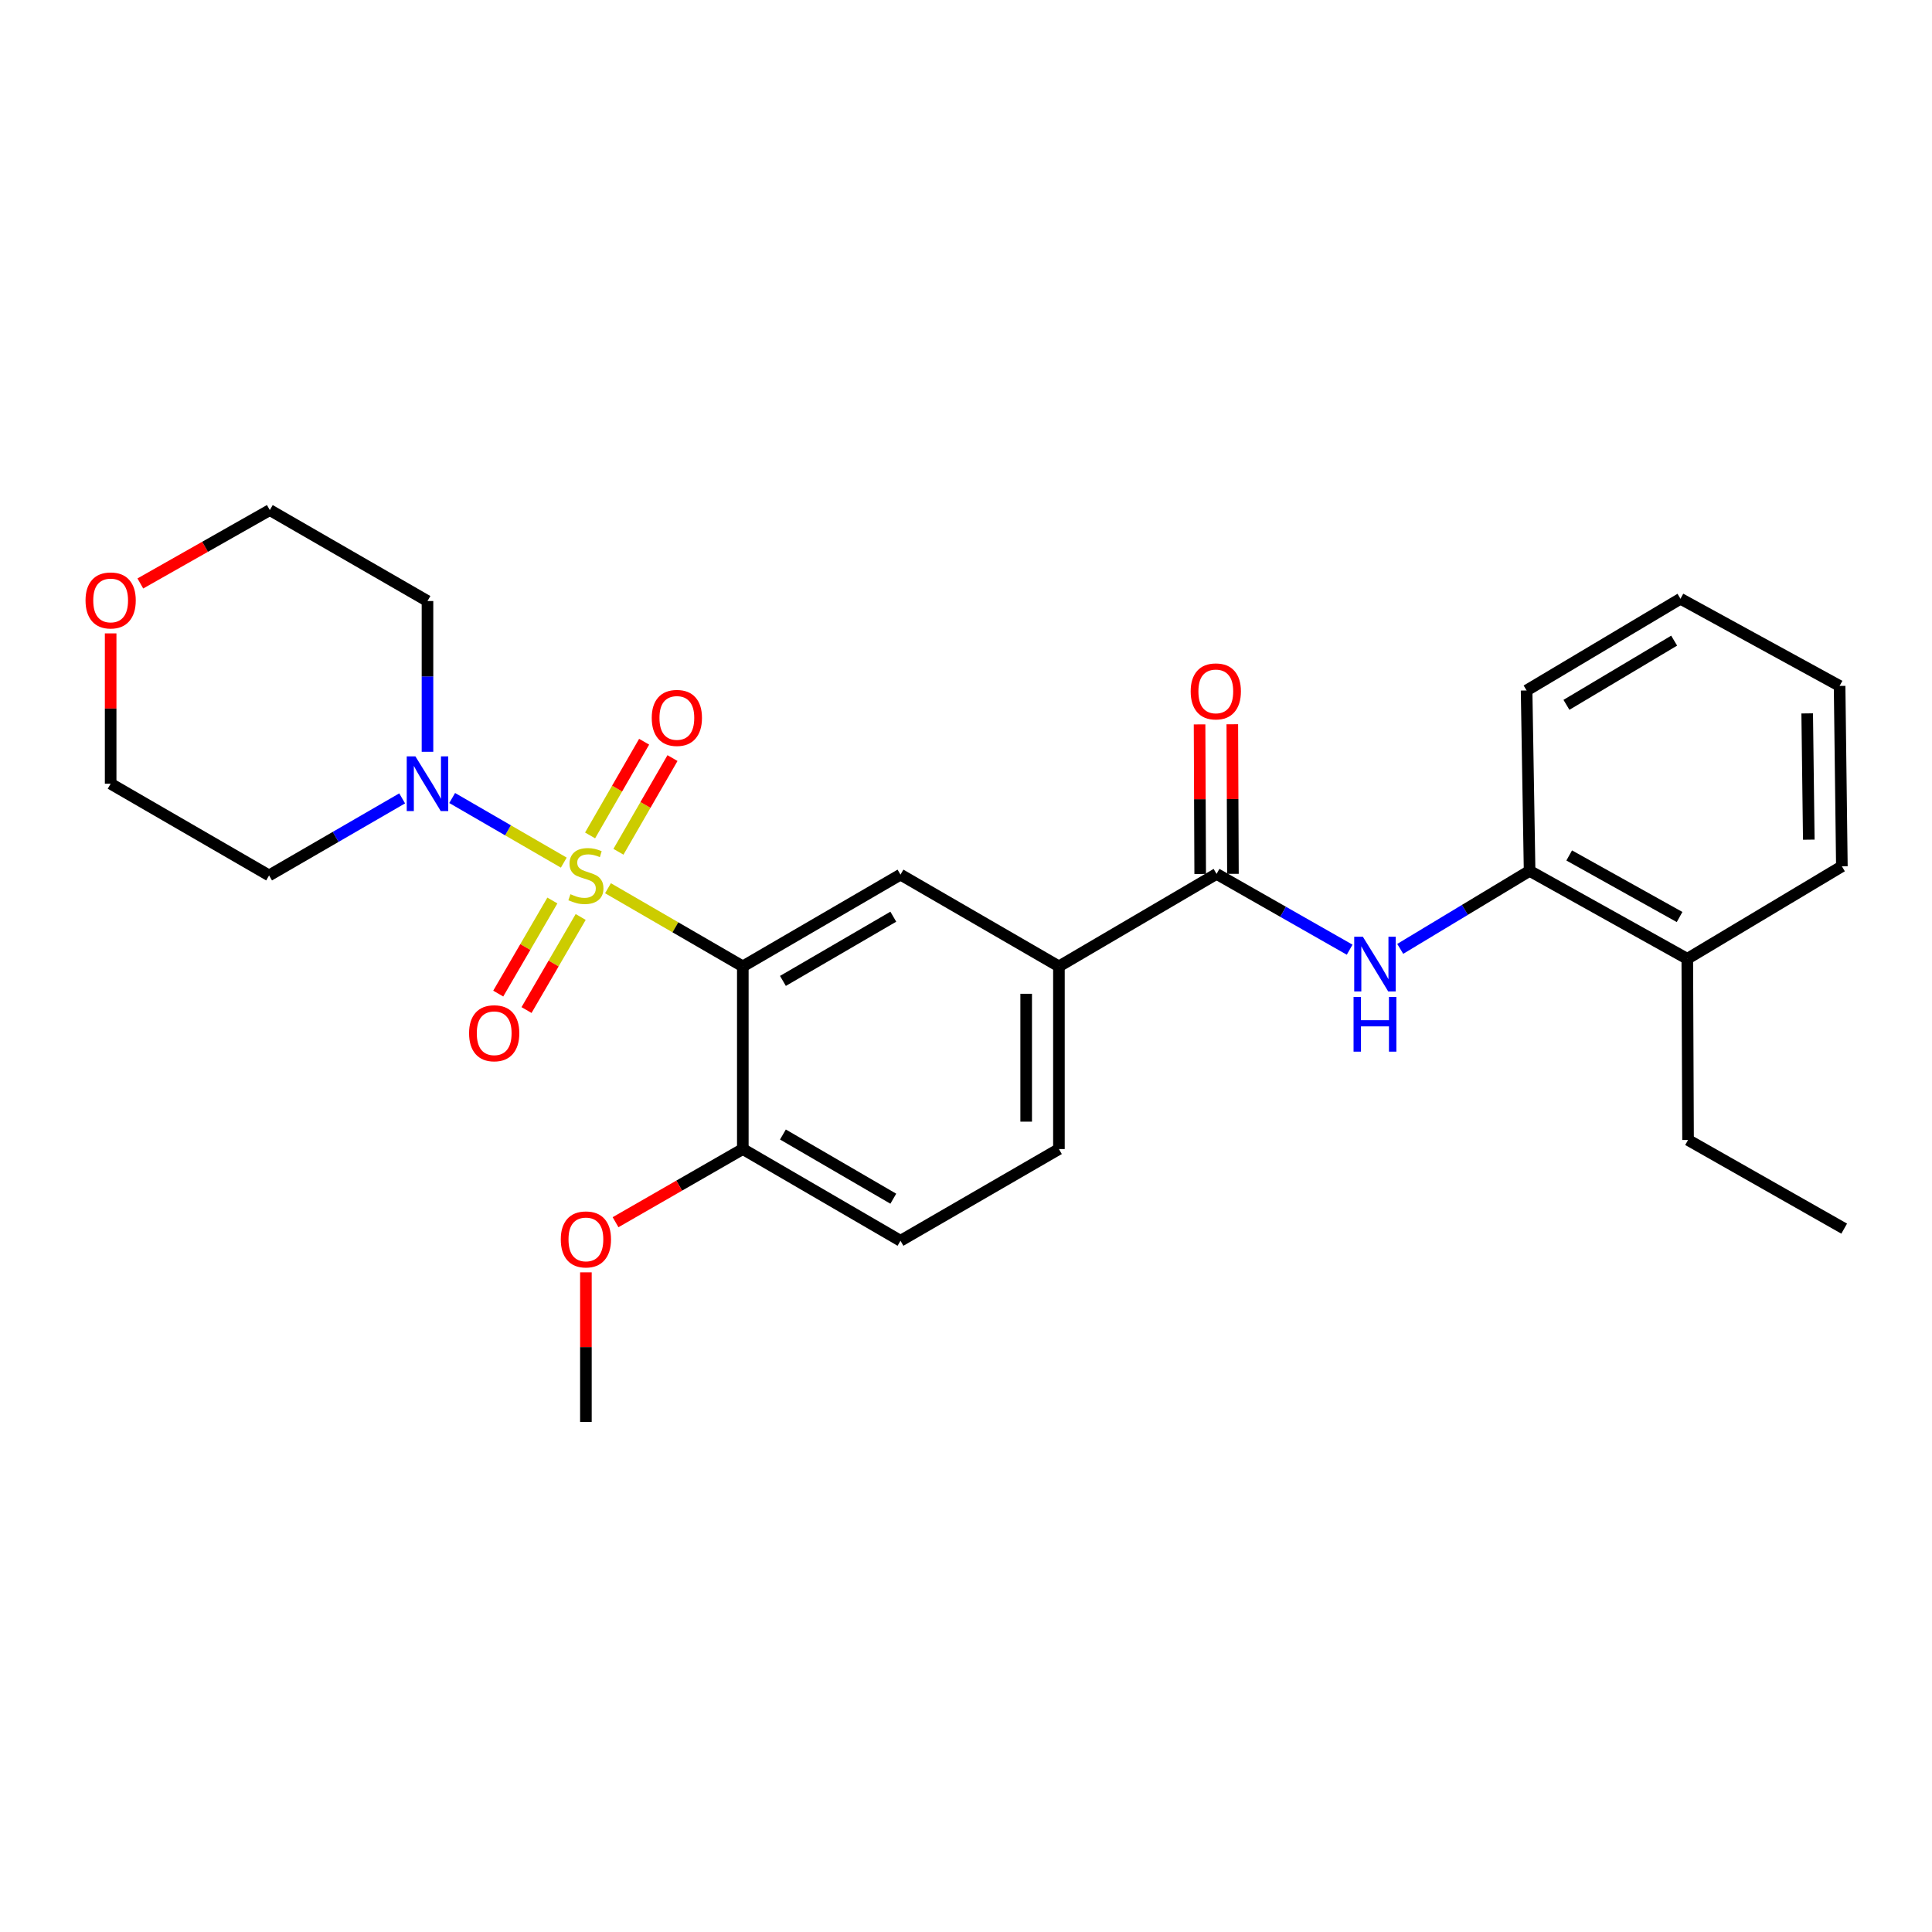 <?xml version='1.0' encoding='iso-8859-1'?>
<svg version='1.1' baseProfile='full'
              xmlns='http://www.w3.org/2000/svg'
                      xmlns:rdkit='http://www.rdkit.org/xml'
                      xmlns:xlink='http://www.w3.org/1999/xlink'
                  xml:space='preserve'
width='1000px' height='1000px' viewBox='0 0 1000 1000'>
<!-- END OF HEADER -->
<rect style='opacity:1.0;fill:#FFFFFF;stroke:none' width='1000' height='1000' x='0' y='0'> </rect>
<path class='bond-0' d='M 314.69,459.745 L 349.585,479.971' style='fill:none;fill-rule:evenodd;stroke:#CCCC00;stroke-width:6px;stroke-linecap:butt;stroke-linejoin:miter;stroke-opacity:1' />
<path class='bond-0' d='M 349.585,479.971 L 384.479,500.198' style='fill:none;fill-rule:evenodd;stroke:#000000;stroke-width:6px;stroke-linecap:butt;stroke-linejoin:miter;stroke-opacity:1' />
<path class='bond-1' d='M 291.815,446.493 L 262.929,429.77' style='fill:none;fill-rule:evenodd;stroke:#CCCC00;stroke-width:6px;stroke-linecap:butt;stroke-linejoin:miter;stroke-opacity:1' />
<path class='bond-1' d='M 262.929,429.77 L 234.044,413.047' style='fill:none;fill-rule:evenodd;stroke:#0000FF;stroke-width:6px;stroke-linecap:butt;stroke-linejoin:miter;stroke-opacity:1' />
<path class='bond-6' d='M 285.909,466.101 L 271.895,490.191' style='fill:none;fill-rule:evenodd;stroke:#CCCC00;stroke-width:6px;stroke-linecap:butt;stroke-linejoin:miter;stroke-opacity:1' />
<path class='bond-6' d='M 271.895,490.191 L 257.881,514.281' style='fill:none;fill-rule:evenodd;stroke:#FF0000;stroke-width:6px;stroke-linecap:butt;stroke-linejoin:miter;stroke-opacity:1' />
<path class='bond-6' d='M 300.558,474.623 L 286.544,498.713' style='fill:none;fill-rule:evenodd;stroke:#CCCC00;stroke-width:6px;stroke-linecap:butt;stroke-linejoin:miter;stroke-opacity:1' />
<path class='bond-6' d='M 286.544,498.713 L 272.53,522.803' style='fill:none;fill-rule:evenodd;stroke:#FF0000;stroke-width:6px;stroke-linecap:butt;stroke-linejoin:miter;stroke-opacity:1' />
<path class='bond-7' d='M 320.107,440.88 L 334.094,416.632' style='fill:none;fill-rule:evenodd;stroke:#CCCC00;stroke-width:6px;stroke-linecap:butt;stroke-linejoin:miter;stroke-opacity:1' />
<path class='bond-7' d='M 334.094,416.632 L 348.081,392.384' style='fill:none;fill-rule:evenodd;stroke:#FF0000;stroke-width:6px;stroke-linecap:butt;stroke-linejoin:miter;stroke-opacity:1' />
<path class='bond-7' d='M 305.427,432.412 L 319.414,408.164' style='fill:none;fill-rule:evenodd;stroke:#CCCC00;stroke-width:6px;stroke-linecap:butt;stroke-linejoin:miter;stroke-opacity:1' />
<path class='bond-7' d='M 319.414,408.164 L 333.401,383.916' style='fill:none;fill-rule:evenodd;stroke:#FF0000;stroke-width:6px;stroke-linecap:butt;stroke-linejoin:miter;stroke-opacity:1' />
<path class='bond-3' d='M 384.479,500.198 L 466.091,452.707' style='fill:none;fill-rule:evenodd;stroke:#000000;stroke-width:6px;stroke-linecap:butt;stroke-linejoin:miter;stroke-opacity:1' />
<path class='bond-3' d='M 405.245,507.722 L 462.373,474.479' style='fill:none;fill-rule:evenodd;stroke:#000000;stroke-width:6px;stroke-linecap:butt;stroke-linejoin:miter;stroke-opacity:1' />
<path class='bond-8' d='M 384.479,500.198 L 384.479,594.746' style='fill:none;fill-rule:evenodd;stroke:#000000;stroke-width:6px;stroke-linecap:butt;stroke-linejoin:miter;stroke-opacity:1' />
<path class='bond-15' d='M 208.157,413.24 L 173.718,433.18' style='fill:none;fill-rule:evenodd;stroke:#0000FF;stroke-width:6px;stroke-linecap:butt;stroke-linejoin:miter;stroke-opacity:1' />
<path class='bond-15' d='M 173.718,433.18 L 139.278,453.121' style='fill:none;fill-rule:evenodd;stroke:#000000;stroke-width:6px;stroke-linecap:butt;stroke-linejoin:miter;stroke-opacity:1' />
<path class='bond-16' d='M 221.266,389.126 L 221.266,350.109' style='fill:none;fill-rule:evenodd;stroke:#0000FF;stroke-width:6px;stroke-linecap:butt;stroke-linejoin:miter;stroke-opacity:1' />
<path class='bond-16' d='M 221.266,350.109 L 221.266,311.092' style='fill:none;fill-rule:evenodd;stroke:#000000;stroke-width:6px;stroke-linecap:butt;stroke-linejoin:miter;stroke-opacity:1' />
<path class='bond-2' d='M 629.691,452.331 L 548.098,500.198' style='fill:none;fill-rule:evenodd;stroke:#000000;stroke-width:6px;stroke-linecap:butt;stroke-linejoin:miter;stroke-opacity:1' />
<path class='bond-4' d='M 629.691,452.331 L 664.135,471.946' style='fill:none;fill-rule:evenodd;stroke:#000000;stroke-width:6px;stroke-linecap:butt;stroke-linejoin:miter;stroke-opacity:1' />
<path class='bond-4' d='M 664.135,471.946 L 698.58,491.561' style='fill:none;fill-rule:evenodd;stroke:#0000FF;stroke-width:6px;stroke-linecap:butt;stroke-linejoin:miter;stroke-opacity:1' />
<path class='bond-10' d='M 638.164,452.295 L 638.002,413.583' style='fill:none;fill-rule:evenodd;stroke:#000000;stroke-width:6px;stroke-linecap:butt;stroke-linejoin:miter;stroke-opacity:1' />
<path class='bond-10' d='M 638.002,413.583 L 637.84,374.871' style='fill:none;fill-rule:evenodd;stroke:#FF0000;stroke-width:6px;stroke-linecap:butt;stroke-linejoin:miter;stroke-opacity:1' />
<path class='bond-10' d='M 621.217,452.366 L 621.055,413.654' style='fill:none;fill-rule:evenodd;stroke:#000000;stroke-width:6px;stroke-linecap:butt;stroke-linejoin:miter;stroke-opacity:1' />
<path class='bond-10' d='M 621.055,413.654 L 620.893,374.942' style='fill:none;fill-rule:evenodd;stroke:#FF0000;stroke-width:6px;stroke-linecap:butt;stroke-linejoin:miter;stroke-opacity:1' />
<path class='bond-5' d='M 466.091,452.707 L 548.098,500.198' style='fill:none;fill-rule:evenodd;stroke:#000000;stroke-width:6px;stroke-linecap:butt;stroke-linejoin:miter;stroke-opacity:1' />
<path class='bond-9' d='M 724.755,491.136 L 758.237,470.947' style='fill:none;fill-rule:evenodd;stroke:#0000FF;stroke-width:6px;stroke-linecap:butt;stroke-linejoin:miter;stroke-opacity:1' />
<path class='bond-9' d='M 758.237,470.947 L 791.718,450.758' style='fill:none;fill-rule:evenodd;stroke:#000000;stroke-width:6px;stroke-linecap:butt;stroke-linejoin:miter;stroke-opacity:1' />
<path class='bond-28' d='M 548.098,500.198 L 548.098,594.746' style='fill:none;fill-rule:evenodd;stroke:#000000;stroke-width:6px;stroke-linecap:butt;stroke-linejoin:miter;stroke-opacity:1' />
<path class='bond-28' d='M 531.15,514.38 L 531.15,580.564' style='fill:none;fill-rule:evenodd;stroke:#000000;stroke-width:6px;stroke-linecap:butt;stroke-linejoin:miter;stroke-opacity:1' />
<path class='bond-12' d='M 384.479,594.746 L 466.091,642.218' style='fill:none;fill-rule:evenodd;stroke:#000000;stroke-width:6px;stroke-linecap:butt;stroke-linejoin:miter;stroke-opacity:1' />
<path class='bond-12' d='M 405.242,587.217 L 462.37,620.447' style='fill:none;fill-rule:evenodd;stroke:#000000;stroke-width:6px;stroke-linecap:butt;stroke-linejoin:miter;stroke-opacity:1' />
<path class='bond-17' d='M 384.479,594.746 L 351.542,613.681' style='fill:none;fill-rule:evenodd;stroke:#000000;stroke-width:6px;stroke-linecap:butt;stroke-linejoin:miter;stroke-opacity:1' />
<path class='bond-17' d='M 351.542,613.681 L 318.605,632.616' style='fill:none;fill-rule:evenodd;stroke:#FF0000;stroke-width:6px;stroke-linecap:butt;stroke-linejoin:miter;stroke-opacity:1' />
<path class='bond-13' d='M 791.718,450.758 L 873.339,496.272' style='fill:none;fill-rule:evenodd;stroke:#000000;stroke-width:6px;stroke-linecap:butt;stroke-linejoin:miter;stroke-opacity:1' />
<path class='bond-13' d='M 812.215,442.783 L 869.349,474.643' style='fill:none;fill-rule:evenodd;stroke:#000000;stroke-width:6px;stroke-linecap:butt;stroke-linejoin:miter;stroke-opacity:1' />
<path class='bond-20' d='M 791.718,450.758 L 790.164,357.387' style='fill:none;fill-rule:evenodd;stroke:#000000;stroke-width:6px;stroke-linecap:butt;stroke-linejoin:miter;stroke-opacity:1' />
<path class='bond-11' d='M 548.098,594.746 L 466.091,642.218' style='fill:none;fill-rule:evenodd;stroke:#000000;stroke-width:6px;stroke-linecap:butt;stroke-linejoin:miter;stroke-opacity:1' />
<path class='bond-21' d='M 873.339,496.272 L 873.734,590.048' style='fill:none;fill-rule:evenodd;stroke:#000000;stroke-width:6px;stroke-linecap:butt;stroke-linejoin:miter;stroke-opacity:1' />
<path class='bond-22' d='M 873.339,496.272 L 953.35,448.404' style='fill:none;fill-rule:evenodd;stroke:#000000;stroke-width:6px;stroke-linecap:butt;stroke-linejoin:miter;stroke-opacity:1' />
<path class='bond-14' d='M 72.638,301.997 L 106.146,283.006' style='fill:none;fill-rule:evenodd;stroke:#FF0000;stroke-width:6px;stroke-linecap:butt;stroke-linejoin:miter;stroke-opacity:1' />
<path class='bond-14' d='M 106.146,283.006 L 139.654,264.016' style='fill:none;fill-rule:evenodd;stroke:#000000;stroke-width:6px;stroke-linecap:butt;stroke-linejoin:miter;stroke-opacity:1' />
<path class='bond-27' d='M 57.271,327.84 L 57.271,366.745' style='fill:none;fill-rule:evenodd;stroke:#FF0000;stroke-width:6px;stroke-linecap:butt;stroke-linejoin:miter;stroke-opacity:1' />
<path class='bond-27' d='M 57.271,366.745 L 57.271,405.65' style='fill:none;fill-rule:evenodd;stroke:#000000;stroke-width:6px;stroke-linecap:butt;stroke-linejoin:miter;stroke-opacity:1' />
<path class='bond-19' d='M 139.278,453.121 L 57.271,405.65' style='fill:none;fill-rule:evenodd;stroke:#000000;stroke-width:6px;stroke-linecap:butt;stroke-linejoin:miter;stroke-opacity:1' />
<path class='bond-18' d='M 221.266,311.092 L 139.654,264.016' style='fill:none;fill-rule:evenodd;stroke:#000000;stroke-width:6px;stroke-linecap:butt;stroke-linejoin:miter;stroke-opacity:1' />
<path class='bond-23' d='M 303.263,658.56 L 303.263,697.272' style='fill:none;fill-rule:evenodd;stroke:#FF0000;stroke-width:6px;stroke-linecap:butt;stroke-linejoin:miter;stroke-opacity:1' />
<path class='bond-23' d='M 303.263,697.272 L 303.263,735.984' style='fill:none;fill-rule:evenodd;stroke:#000000;stroke-width:6px;stroke-linecap:butt;stroke-linejoin:miter;stroke-opacity:1' />
<path class='bond-25' d='M 790.164,357.387 L 869.808,309.915' style='fill:none;fill-rule:evenodd;stroke:#000000;stroke-width:6px;stroke-linecap:butt;stroke-linejoin:miter;stroke-opacity:1' />
<path class='bond-25' d='M 810.788,364.824 L 866.539,331.594' style='fill:none;fill-rule:evenodd;stroke:#000000;stroke-width:6px;stroke-linecap:butt;stroke-linejoin:miter;stroke-opacity:1' />
<path class='bond-24' d='M 873.734,590.048 L 954.545,635.938' style='fill:none;fill-rule:evenodd;stroke:#000000;stroke-width:6px;stroke-linecap:butt;stroke-linejoin:miter;stroke-opacity:1' />
<path class='bond-29' d='M 953.35,448.404 L 952.173,355.033' style='fill:none;fill-rule:evenodd;stroke:#000000;stroke-width:6px;stroke-linecap:butt;stroke-linejoin:miter;stroke-opacity:1' />
<path class='bond-29' d='M 936.227,434.612 L 935.403,369.252' style='fill:none;fill-rule:evenodd;stroke:#000000;stroke-width:6px;stroke-linecap:butt;stroke-linejoin:miter;stroke-opacity:1' />
<path class='bond-26' d='M 869.808,309.915 L 952.173,355.033' style='fill:none;fill-rule:evenodd;stroke:#000000;stroke-width:6px;stroke-linecap:butt;stroke-linejoin:miter;stroke-opacity:1' />
<path  class='atom-0' d='M 295.263 462.841
Q 295.583 462.961, 296.903 463.521
Q 298.223 464.081, 299.663 464.441
Q 301.143 464.761, 302.583 464.761
Q 305.263 464.761, 306.823 463.481
Q 308.383 462.161, 308.383 459.881
Q 308.383 458.321, 307.583 457.361
Q 306.823 456.401, 305.623 455.881
Q 304.423 455.361, 302.423 454.761
Q 299.903 454.001, 298.383 453.281
Q 296.903 452.561, 295.823 451.041
Q 294.783 449.521, 294.783 446.961
Q 294.783 443.401, 297.183 441.201
Q 299.623 439.001, 304.423 439.001
Q 307.703 439.001, 311.423 440.561
L 310.503 443.641
Q 307.103 442.241, 304.543 442.241
Q 301.783 442.241, 300.263 443.401
Q 298.743 444.521, 298.783 446.481
Q 298.783 448.001, 299.543 448.921
Q 300.343 449.841, 301.463 450.361
Q 302.623 450.881, 304.543 451.481
Q 307.103 452.281, 308.623 453.081
Q 310.143 453.881, 311.223 455.521
Q 312.343 457.121, 312.343 459.881
Q 312.343 463.801, 309.703 465.921
Q 307.103 468.001, 302.743 468.001
Q 300.223 468.001, 298.303 467.441
Q 296.423 466.921, 294.183 466.001
L 295.263 462.841
' fill='#CCCC00'/>
<path  class='atom-2' d='M 215.006 391.49
L 224.286 406.49
Q 225.206 407.97, 226.686 410.65
Q 228.166 413.33, 228.246 413.49
L 228.246 391.49
L 232.006 391.49
L 232.006 419.81
L 228.126 419.81
L 218.166 403.41
Q 217.006 401.49, 215.766 399.29
Q 214.566 397.09, 214.206 396.41
L 214.206 419.81
L 210.526 419.81
L 210.526 391.49
L 215.006 391.49
' fill='#0000FF'/>
<path  class='atom-5' d='M 705.419 484.861
L 714.699 499.861
Q 715.619 501.341, 717.099 504.021
Q 718.579 506.701, 718.659 506.861
L 718.659 484.861
L 722.419 484.861
L 722.419 513.181
L 718.539 513.181
L 708.579 496.781
Q 707.419 494.861, 706.179 492.661
Q 704.979 490.461, 704.619 489.781
L 704.619 513.181
L 700.939 513.181
L 700.939 484.861
L 705.419 484.861
' fill='#0000FF'/>
<path  class='atom-5' d='M 700.599 516.013
L 704.439 516.013
L 704.439 528.053
L 718.919 528.053
L 718.919 516.013
L 722.759 516.013
L 722.759 544.333
L 718.919 544.333
L 718.919 531.253
L 704.439 531.253
L 704.439 544.333
L 700.599 544.333
L 700.599 516.013
' fill='#0000FF'/>
<path  class='atom-7' d='M 242.792 534.803
Q 242.792 528.003, 246.152 524.203
Q 249.512 520.403, 255.792 520.403
Q 262.072 520.403, 265.432 524.203
Q 268.792 528.003, 268.792 534.803
Q 268.792 541.683, 265.392 545.603
Q 261.992 549.483, 255.792 549.483
Q 249.552 549.483, 246.152 545.603
Q 242.792 541.723, 242.792 534.803
M 255.792 546.283
Q 260.112 546.283, 262.432 543.403
Q 264.792 540.483, 264.792 534.803
Q 264.792 529.243, 262.432 526.443
Q 260.112 523.603, 255.792 523.603
Q 251.472 523.603, 249.112 526.403
Q 246.792 529.203, 246.792 534.803
Q 246.792 540.523, 249.112 543.403
Q 251.472 546.283, 255.792 546.283
' fill='#FF0000'/>
<path  class='atom-8' d='M 337.34 371.59
Q 337.34 364.79, 340.7 360.99
Q 344.06 357.19, 350.34 357.19
Q 356.62 357.19, 359.98 360.99
Q 363.34 364.79, 363.34 371.59
Q 363.34 378.47, 359.94 382.39
Q 356.54 386.27, 350.34 386.27
Q 344.1 386.27, 340.7 382.39
Q 337.34 378.51, 337.34 371.59
M 350.34 383.07
Q 354.66 383.07, 356.98 380.19
Q 359.34 377.27, 359.34 371.59
Q 359.34 366.03, 356.98 363.23
Q 354.66 360.39, 350.34 360.39
Q 346.02 360.39, 343.66 363.19
Q 341.34 365.99, 341.34 371.59
Q 341.34 377.31, 343.66 380.19
Q 346.02 383.07, 350.34 383.07
' fill='#FF0000'/>
<path  class='atom-11' d='M 616.295 357.862
Q 616.295 351.062, 619.655 347.262
Q 623.015 343.462, 629.295 343.462
Q 635.575 343.462, 638.935 347.262
Q 642.295 351.062, 642.295 357.862
Q 642.295 364.742, 638.895 368.662
Q 635.495 372.542, 629.295 372.542
Q 623.055 372.542, 619.655 368.662
Q 616.295 364.782, 616.295 357.862
M 629.295 369.342
Q 633.615 369.342, 635.935 366.462
Q 638.295 363.542, 638.295 357.862
Q 638.295 352.302, 635.935 349.502
Q 633.615 346.662, 629.295 346.662
Q 624.975 346.662, 622.615 349.462
Q 620.295 352.262, 620.295 357.862
Q 620.295 363.582, 622.615 366.462
Q 624.975 369.342, 629.295 369.342
' fill='#FF0000'/>
<path  class='atom-15' d='M 44.271 310.786
Q 44.271 303.986, 47.631 300.186
Q 50.991 296.386, 57.271 296.386
Q 63.551 296.386, 66.911 300.186
Q 70.271 303.986, 70.271 310.786
Q 70.271 317.666, 66.871 321.586
Q 63.471 325.466, 57.271 325.466
Q 51.031 325.466, 47.631 321.586
Q 44.271 317.706, 44.271 310.786
M 57.271 322.266
Q 61.591 322.266, 63.911 319.386
Q 66.271 316.466, 66.271 310.786
Q 66.271 305.226, 63.911 302.426
Q 61.591 299.586, 57.271 299.586
Q 52.951 299.586, 50.591 302.386
Q 48.271 305.186, 48.271 310.786
Q 48.271 316.506, 50.591 319.386
Q 52.951 322.266, 57.271 322.266
' fill='#FF0000'/>
<path  class='atom-18' d='M 290.263 641.516
Q 290.263 634.716, 293.623 630.916
Q 296.983 627.116, 303.263 627.116
Q 309.543 627.116, 312.903 630.916
Q 316.263 634.716, 316.263 641.516
Q 316.263 648.396, 312.863 652.316
Q 309.463 656.196, 303.263 656.196
Q 297.023 656.196, 293.623 652.316
Q 290.263 648.436, 290.263 641.516
M 303.263 652.996
Q 307.583 652.996, 309.903 650.116
Q 312.263 647.196, 312.263 641.516
Q 312.263 635.956, 309.903 633.156
Q 307.583 630.316, 303.263 630.316
Q 298.943 630.316, 296.583 633.116
Q 294.263 635.916, 294.263 641.516
Q 294.263 647.236, 296.583 650.116
Q 298.943 652.996, 303.263 652.996
' fill='#FF0000'/>
</svg>
